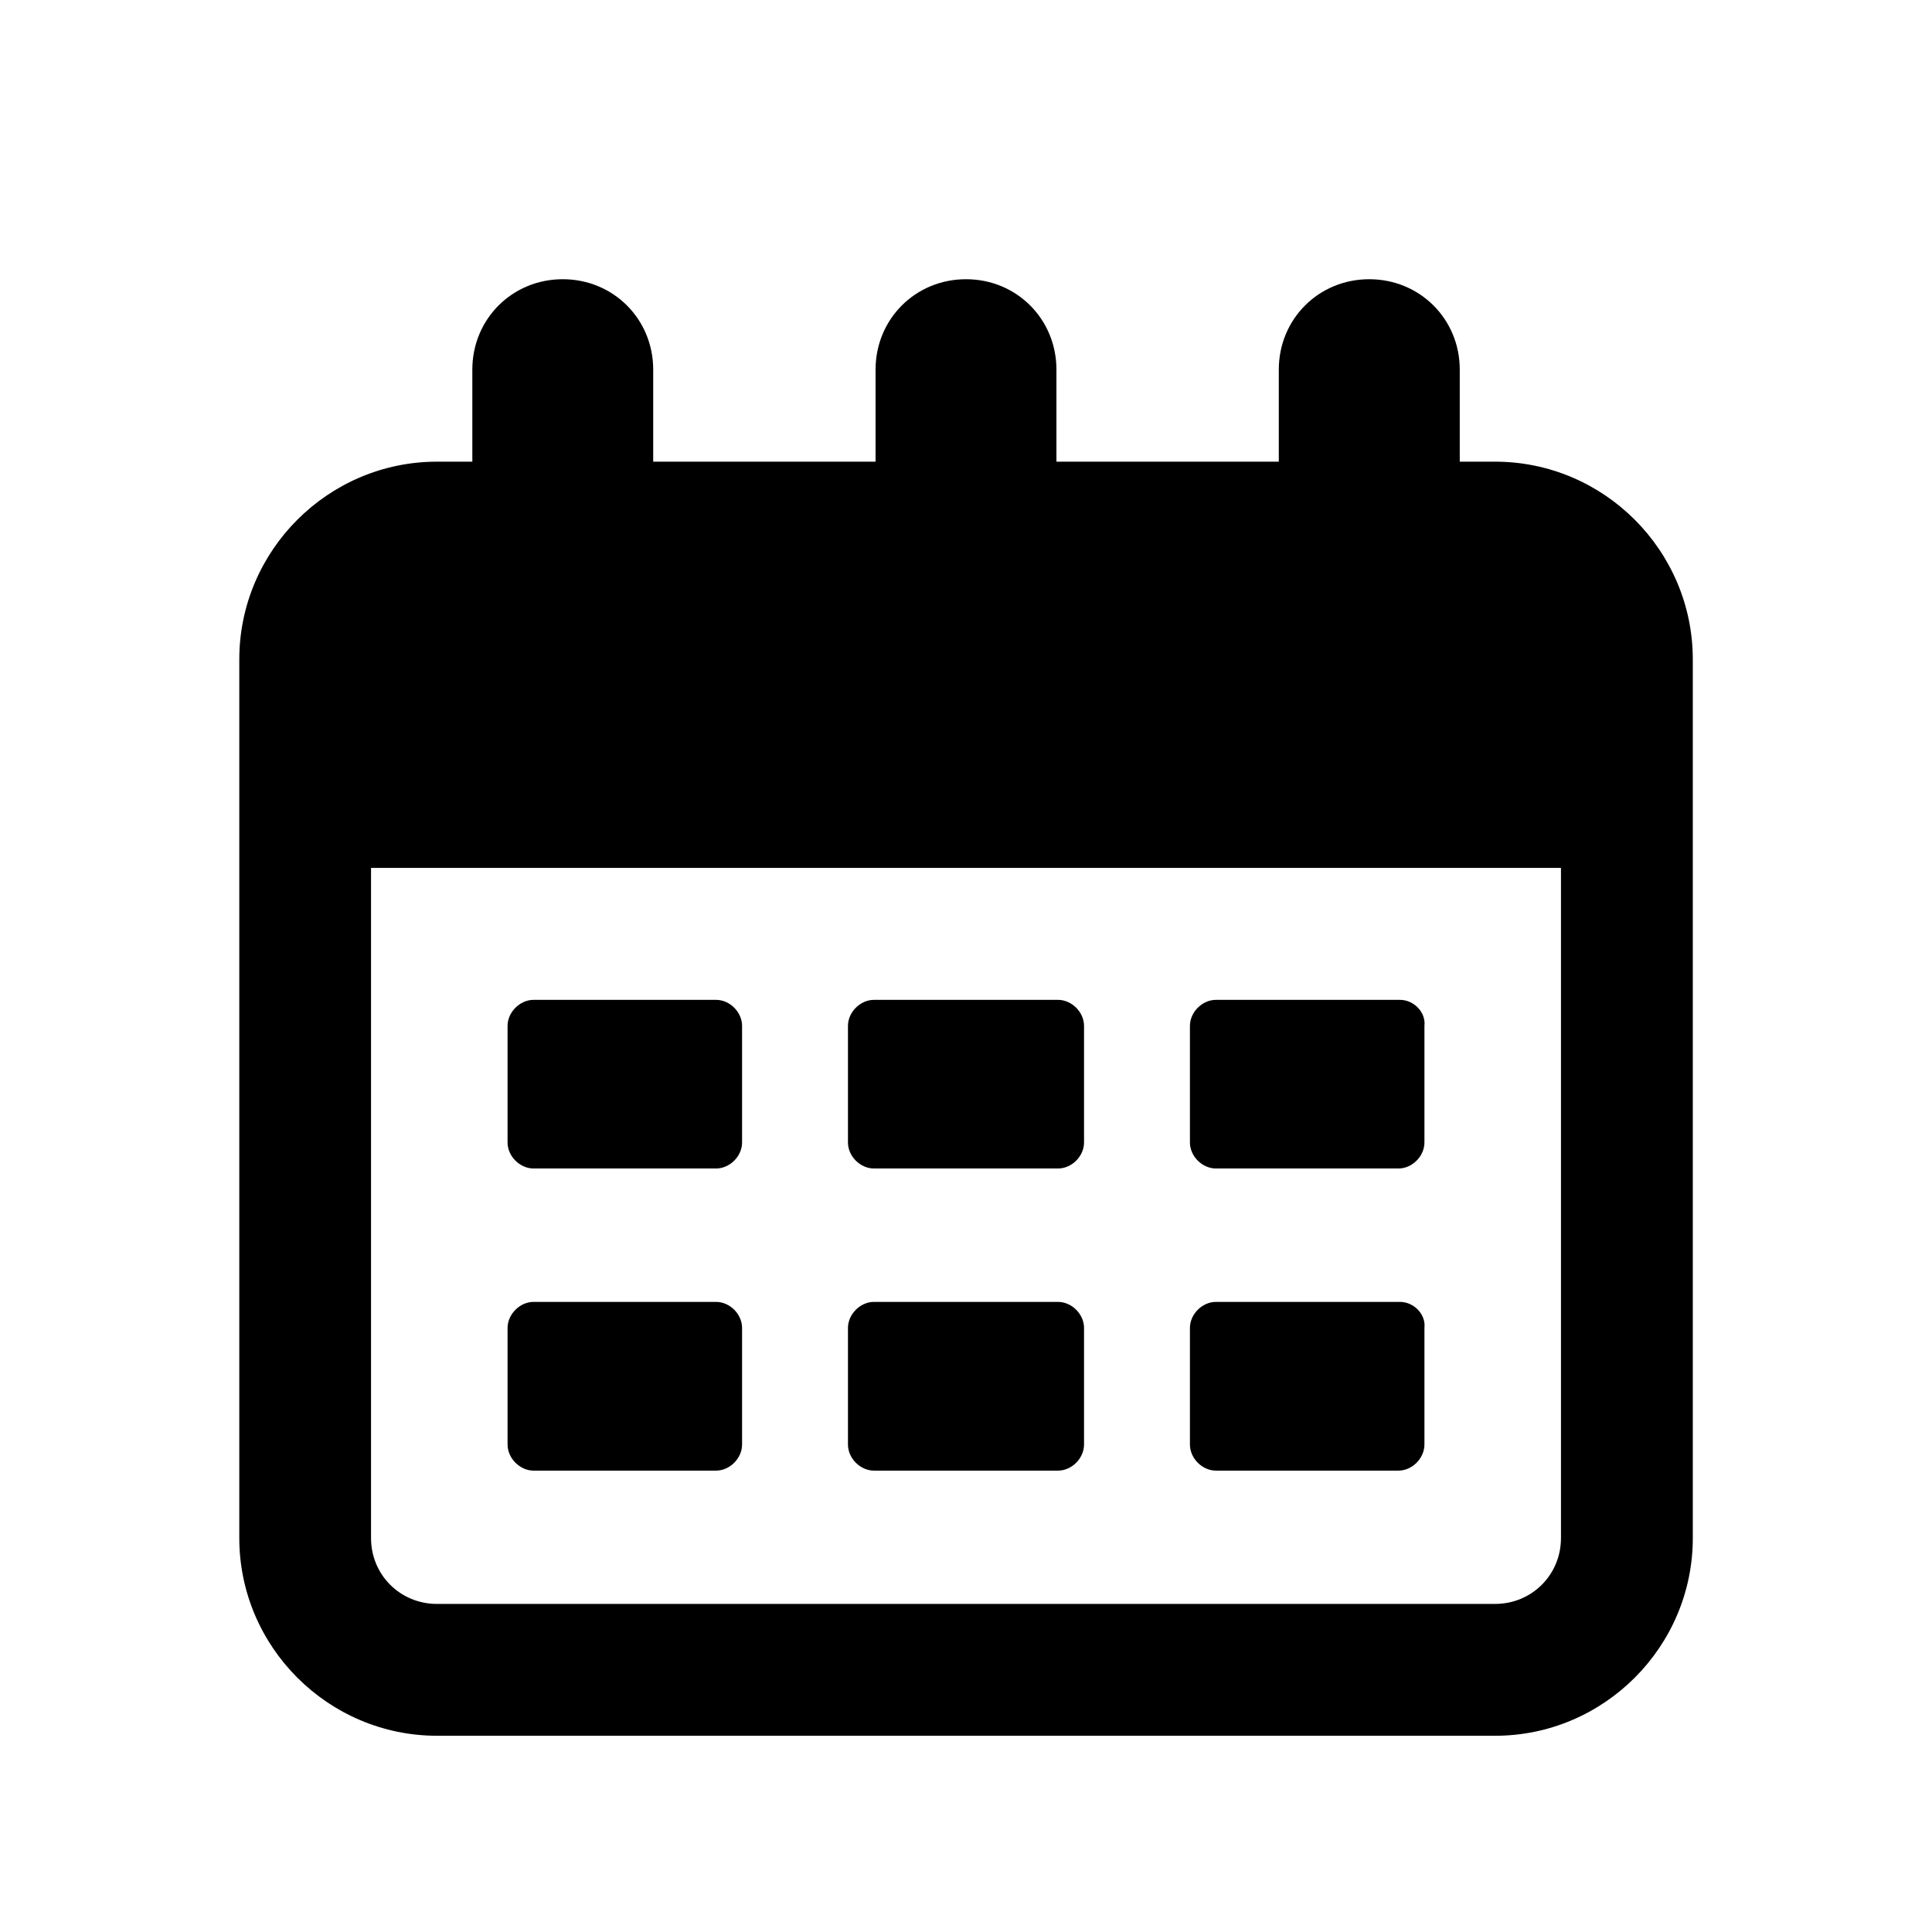 <svg width="21" height="21" viewBox="0 0 21 21" fill="none" xmlns="http://www.w3.org/2000/svg">
<g id="ic/ic-calendar">
<path id="Combined Shape" fill-rule="evenodd" clip-rule="evenodd" d="M16.25 5.018H15.867V4.018C15.867 3.468 15.433 3.035 14.883 3.035C14.333 3.035 13.9 3.468 13.9 4.018V5.018H11.483V4.018C11.483 3.468 11.05 3.035 10.5 3.035C9.95 3.035 9.517 3.468 9.517 4.018V5.018H7.1V4.018C7.1 3.468 6.667 3.035 6.117 3.035C5.567 3.035 5.134 3.468 5.134 4.018V5.018H4.751C3.567 5.018 2.601 5.985 2.601 7.167V16.718C2.601 17.901 3.568 18.867 4.751 18.867H16.251C17.434 18.867 18.4 17.9 18.4 16.718L18.4 7.168C18.4 5.984 17.434 5.018 16.25 5.018H16.25ZM16.25 17.434H4.75C4.35 17.434 4.033 17.118 4.033 16.718V9.434H16.967V16.718C16.967 17.118 16.65 17.434 16.25 17.434H16.25ZM7.783 10.868H5.8C5.651 10.868 5.517 11.002 5.517 11.151V12.418C5.517 12.568 5.651 12.701 5.8 12.701H7.783C7.933 12.701 8.066 12.568 8.066 12.418V11.151C8.066 11.002 7.934 10.868 7.783 10.868ZM9.5 10.868H11.5C11.65 10.868 11.783 11.002 11.783 11.151V12.418C11.783 12.568 11.65 12.701 11.5 12.701H9.5C9.35 12.701 9.217 12.568 9.217 12.418V11.151C9.217 11.002 9.35 10.868 9.5 10.868ZM15.217 10.868H13.217C13.067 10.868 12.934 11.002 12.934 11.151V12.418C12.934 12.568 13.067 12.701 13.217 12.701H15.2C15.35 12.701 15.483 12.568 15.483 12.418V11.151C15.5 11.002 15.367 10.868 15.217 10.868ZM5.8 14.151H7.783C7.934 14.151 8.066 14.285 8.066 14.434V15.701C8.066 15.851 7.933 15.985 7.783 15.985H5.8C5.651 15.985 5.517 15.851 5.517 15.701V14.434C5.517 14.285 5.651 14.151 5.8 14.151ZM11.5 14.151H9.5C9.35 14.151 9.217 14.285 9.217 14.434V15.701C9.217 15.851 9.35 15.985 9.5 15.985H11.5C11.65 15.985 11.783 15.851 11.783 15.701V14.434C11.783 14.285 11.65 14.151 11.5 14.151ZM13.217 14.151H15.217C15.367 14.151 15.5 14.285 15.483 14.434V15.701C15.483 15.851 15.35 15.985 15.2 15.985H13.217C13.067 15.985 12.934 15.851 12.934 15.701V14.434C12.934 14.285 13.067 14.151 13.217 14.151Z" fill="#FA6535" style="fill:#FA6535;fill:color(display-p3 0.98 0.397 0.206);fill-opacity:1;"/>
</g>
</svg>
